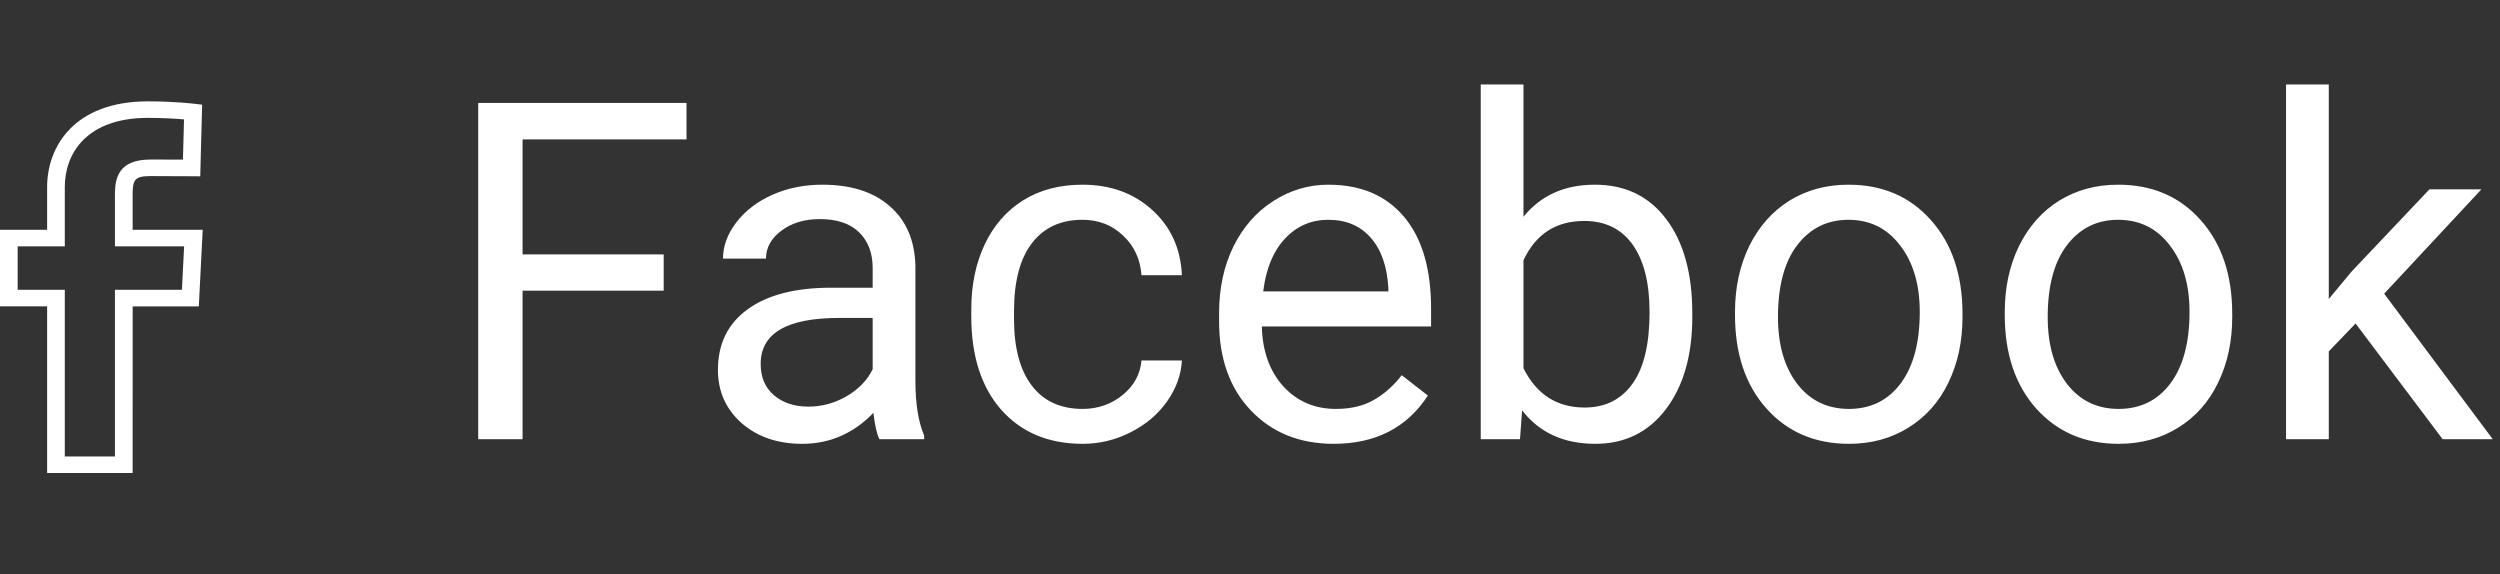 <?xml version="1.0" encoding="UTF-8"?> <svg xmlns="http://www.w3.org/2000/svg" width="74" height="17" viewBox="0 0 74 17" fill="none"><rect x="0" y="0" width="74" height="17" fill="#333333" stroke="none"/> <path d="M19.645 8.604H15.468V13H14.155V3.047H20.321V4.127H15.468V7.531H19.645V8.604ZM26.029 13C25.956 12.854 25.897 12.594 25.852 12.221C25.264 12.831 24.562 13.137 23.746 13.137C23.017 13.137 22.418 12.932 21.948 12.521C21.483 12.107 21.251 11.583 21.251 10.949C21.251 10.179 21.543 9.582 22.126 9.158C22.714 8.73 23.539 8.516 24.601 8.516H25.831V7.935C25.831 7.493 25.699 7.142 25.435 6.882C25.17 6.618 24.781 6.485 24.266 6.485C23.814 6.485 23.436 6.599 23.131 6.827C22.826 7.055 22.673 7.331 22.673 7.654H21.401C21.401 7.285 21.531 6.93 21.791 6.588C22.055 6.242 22.411 5.968 22.857 5.768C23.309 5.567 23.803 5.467 24.341 5.467C25.193 5.467 25.861 5.681 26.344 6.109C26.827 6.533 27.078 7.119 27.096 7.866V11.271C27.096 11.95 27.182 12.49 27.355 12.891V13H26.029ZM23.931 12.036C24.327 12.036 24.703 11.934 25.059 11.729C25.414 11.523 25.672 11.257 25.831 10.929V9.411H24.84C23.29 9.411 22.516 9.865 22.516 10.771C22.516 11.168 22.648 11.478 22.912 11.701C23.176 11.925 23.516 12.036 23.931 12.036ZM32.045 12.104C32.496 12.104 32.89 11.968 33.227 11.694C33.565 11.421 33.752 11.079 33.788 10.669H34.984C34.962 11.093 34.816 11.496 34.547 11.879C34.278 12.262 33.918 12.567 33.467 12.795C33.02 13.023 32.546 13.137 32.045 13.137C31.038 13.137 30.236 12.802 29.639 12.132C29.046 11.457 28.75 10.537 28.75 9.37V9.158C28.75 8.438 28.882 7.798 29.146 7.237C29.411 6.677 29.789 6.242 30.281 5.932C30.778 5.622 31.364 5.467 32.038 5.467C32.867 5.467 33.556 5.715 34.102 6.212C34.654 6.709 34.948 7.354 34.984 8.146H33.788C33.752 7.668 33.569 7.276 33.241 6.971C32.918 6.661 32.517 6.506 32.038 6.506C31.395 6.506 30.896 6.738 30.541 7.203C30.19 7.663 30.015 8.331 30.015 9.206V9.445C30.015 10.297 30.19 10.954 30.541 11.414C30.892 11.874 31.393 12.104 32.045 12.104ZM39.476 13.137C38.473 13.137 37.657 12.809 37.028 12.152C36.399 11.492 36.085 10.61 36.085 9.507V9.274C36.085 8.541 36.224 7.887 36.502 7.312C36.785 6.734 37.176 6.283 37.678 5.959C38.184 5.631 38.73 5.467 39.318 5.467C40.28 5.467 41.027 5.784 41.56 6.417C42.094 7.05 42.36 7.957 42.36 9.138V9.664H37.35C37.368 10.393 37.58 10.983 37.985 11.435C38.395 11.881 38.915 12.104 39.544 12.104C39.991 12.104 40.369 12.013 40.679 11.831C40.989 11.649 41.26 11.407 41.492 11.106L42.265 11.708C41.645 12.661 40.715 13.137 39.476 13.137ZM39.318 6.506C38.808 6.506 38.38 6.693 38.033 7.066C37.687 7.436 37.473 7.955 37.391 8.625H41.096V8.529C41.059 7.887 40.886 7.39 40.576 7.039C40.266 6.684 39.847 6.506 39.318 6.506ZM50.092 9.384C50.092 10.514 49.832 11.423 49.312 12.111C48.793 12.795 48.096 13.137 47.221 13.137C46.286 13.137 45.564 12.806 45.054 12.146L44.992 13H43.83V2.5H45.095V6.417C45.605 5.784 46.309 5.467 47.207 5.467C48.105 5.467 48.809 5.806 49.319 6.485C49.834 7.164 50.092 8.094 50.092 9.274V9.384ZM48.827 9.24C48.827 8.379 48.661 7.714 48.328 7.244C47.995 6.775 47.517 6.54 46.893 6.54C46.059 6.54 45.459 6.927 45.095 7.702V10.901C45.482 11.676 46.086 12.063 46.906 12.063C47.512 12.063 47.984 11.829 48.321 11.359C48.658 10.89 48.827 10.184 48.827 9.24ZM51.356 9.233C51.356 8.509 51.498 7.857 51.78 7.278C52.067 6.7 52.464 6.253 52.97 5.938C53.48 5.624 54.061 5.467 54.713 5.467C55.72 5.467 56.533 5.815 57.153 6.513C57.778 7.21 58.09 8.137 58.09 9.295V9.384C58.09 10.104 57.951 10.751 57.673 11.325C57.399 11.895 57.005 12.339 56.49 12.658C55.98 12.977 55.392 13.137 54.727 13.137C53.724 13.137 52.91 12.788 52.286 12.091C51.666 11.394 51.356 10.471 51.356 9.322V9.233ZM52.628 9.384C52.628 10.204 52.817 10.863 53.195 11.359C53.578 11.856 54.089 12.104 54.727 12.104C55.369 12.104 55.88 11.854 56.258 11.352C56.636 10.847 56.825 10.14 56.825 9.233C56.825 8.422 56.632 7.766 56.244 7.265C55.861 6.759 55.351 6.506 54.713 6.506C54.089 6.506 53.585 6.754 53.202 7.251C52.819 7.748 52.628 8.459 52.628 9.384ZM59.341 9.233C59.341 8.509 59.482 7.857 59.765 7.278C60.052 6.7 60.448 6.253 60.954 5.938C61.465 5.624 62.046 5.467 62.697 5.467C63.704 5.467 64.518 5.815 65.138 6.513C65.762 7.21 66.074 8.137 66.074 9.295V9.384C66.074 10.104 65.935 10.751 65.657 11.325C65.384 11.895 64.99 12.339 64.475 12.658C63.964 12.977 63.376 13.137 62.711 13.137C61.708 13.137 60.895 12.788 60.27 12.091C59.651 11.394 59.341 10.471 59.341 9.322V9.233ZM60.612 9.384C60.612 10.204 60.801 10.863 61.18 11.359C61.562 11.856 62.073 12.104 62.711 12.104C63.353 12.104 63.864 11.854 64.242 11.352C64.62 10.847 64.81 10.14 64.81 9.233C64.81 8.422 64.616 7.766 64.228 7.265C63.846 6.759 63.335 6.506 62.697 6.506C62.073 6.506 61.569 6.754 61.187 7.251C60.804 7.748 60.612 8.459 60.612 9.384ZM69.725 9.575L68.932 10.402V13H67.667V2.5H68.932V8.851L69.608 8.037L71.912 5.604H73.45L70.572 8.693L73.785 13H72.302L69.725 9.575Z" fill="white"></path> <path d="M3.926 14H1.395V9.068H0V6.803H1.395V5.531C1.395 4.363 2.176 3 4.379 3C5.155 3 5.725 3.068 5.749 3.071L5.983 3.099L5.927 5.219L5.669 5.217C5.669 5.217 5.09 5.212 4.459 5.212C3.989 5.212 3.926 5.32 3.926 5.751V6.803H6L5.885 9.069H3.927L3.926 14ZM1.918 13.511H3.402V8.579H5.385L5.45 7.292H3.402V5.751C3.402 5.242 3.528 4.722 4.458 4.722C4.832 4.722 5.187 4.723 5.415 4.725L5.447 3.534C5.216 3.514 4.832 3.489 4.378 3.489C2.564 3.489 1.918 4.544 1.918 5.531V7.292H0.523V8.579H1.918L1.918 13.511Z" fill="white"></path> </svg> 